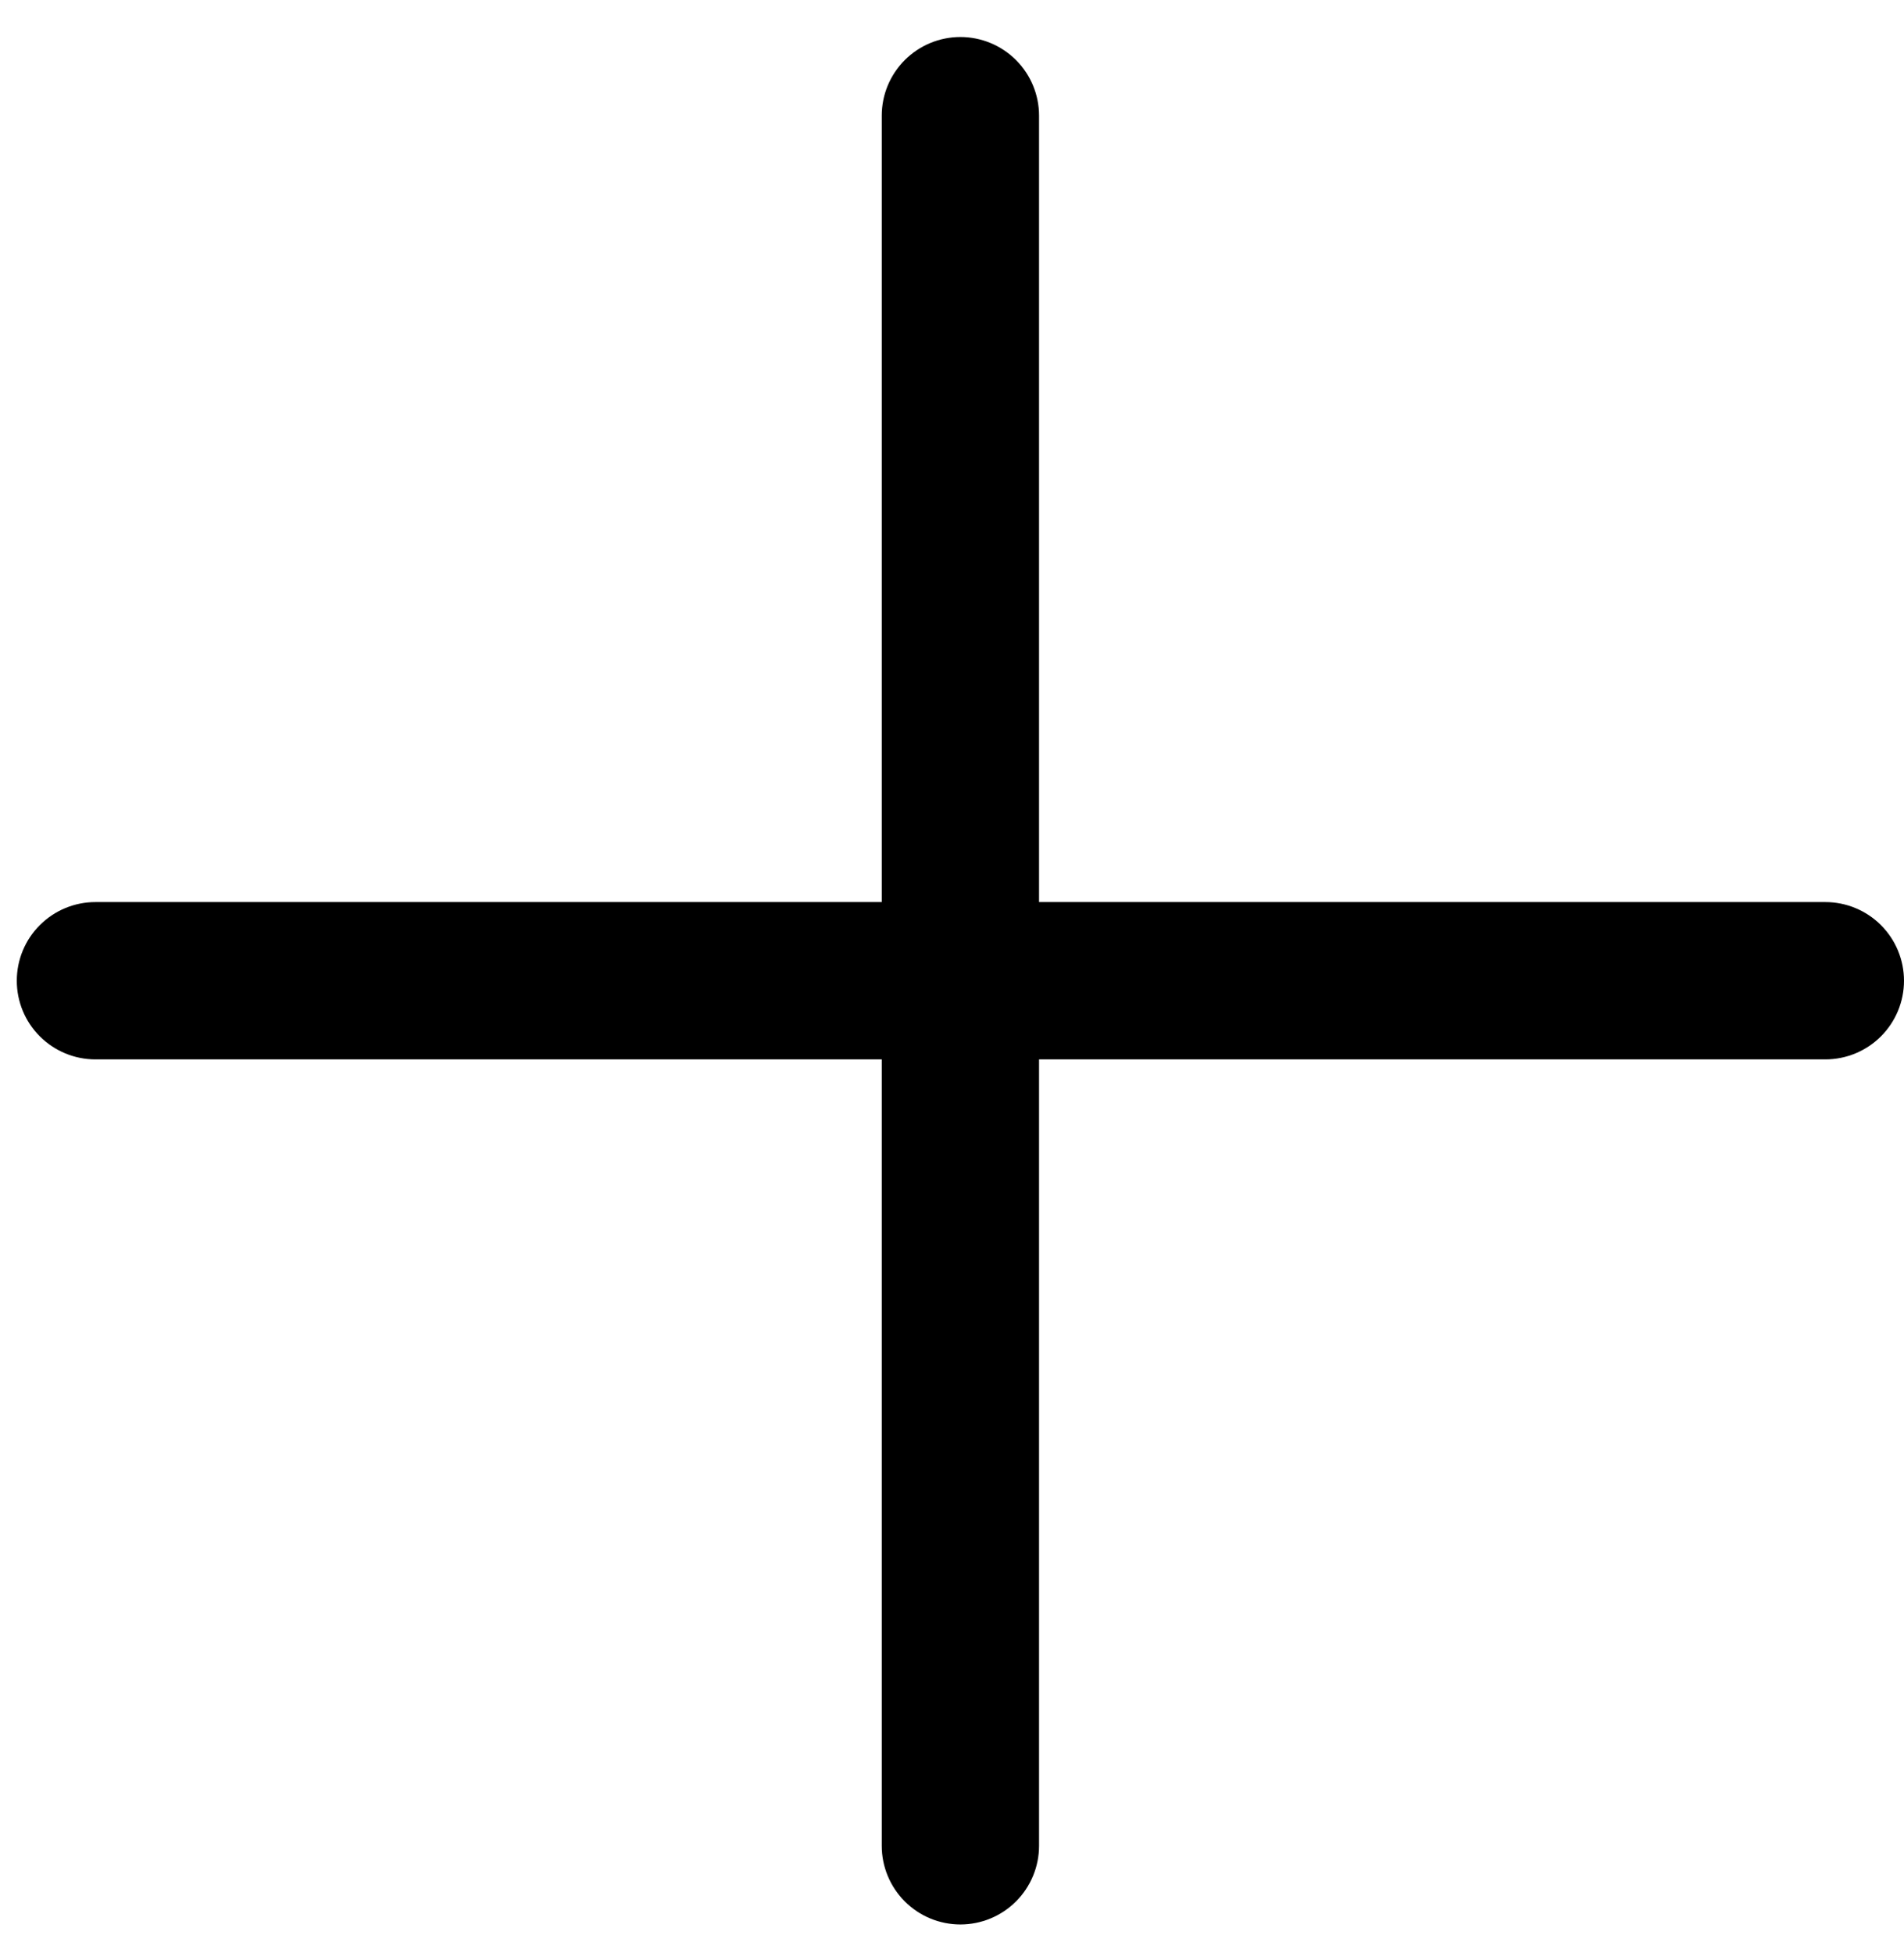<svg width="39" height="40" viewBox="0 0 39 40" fill="none" xmlns="http://www.w3.org/2000/svg">
<path d="M39 20.086C39 20.513 38.83 20.923 38.528 21.225C38.226 21.527 37.816 21.697 37.389 21.697H21.283V37.803C21.283 38.231 21.113 38.64 20.811 38.942C20.509 39.244 20.099 39.414 19.672 39.414C19.245 39.414 18.835 39.244 18.533 38.942C18.231 38.64 18.061 38.231 18.061 37.803V21.697H1.954C1.527 21.697 1.118 21.527 0.816 21.225C0.513 20.923 0.344 20.513 0.344 20.086C0.344 19.659 0.513 19.249 0.816 18.947C1.118 18.645 1.527 18.475 1.954 18.475H18.061V2.368C18.061 1.941 18.231 1.532 18.533 1.23C18.835 0.928 19.245 0.758 19.672 0.758C20.099 0.758 20.509 0.928 20.811 1.23C21.113 1.532 21.283 1.941 21.283 2.368V18.475H37.389C37.816 18.475 38.226 18.645 38.528 18.947C38.83 19.249 39 19.659 39 20.086Z" fill="black"/>
</svg>
